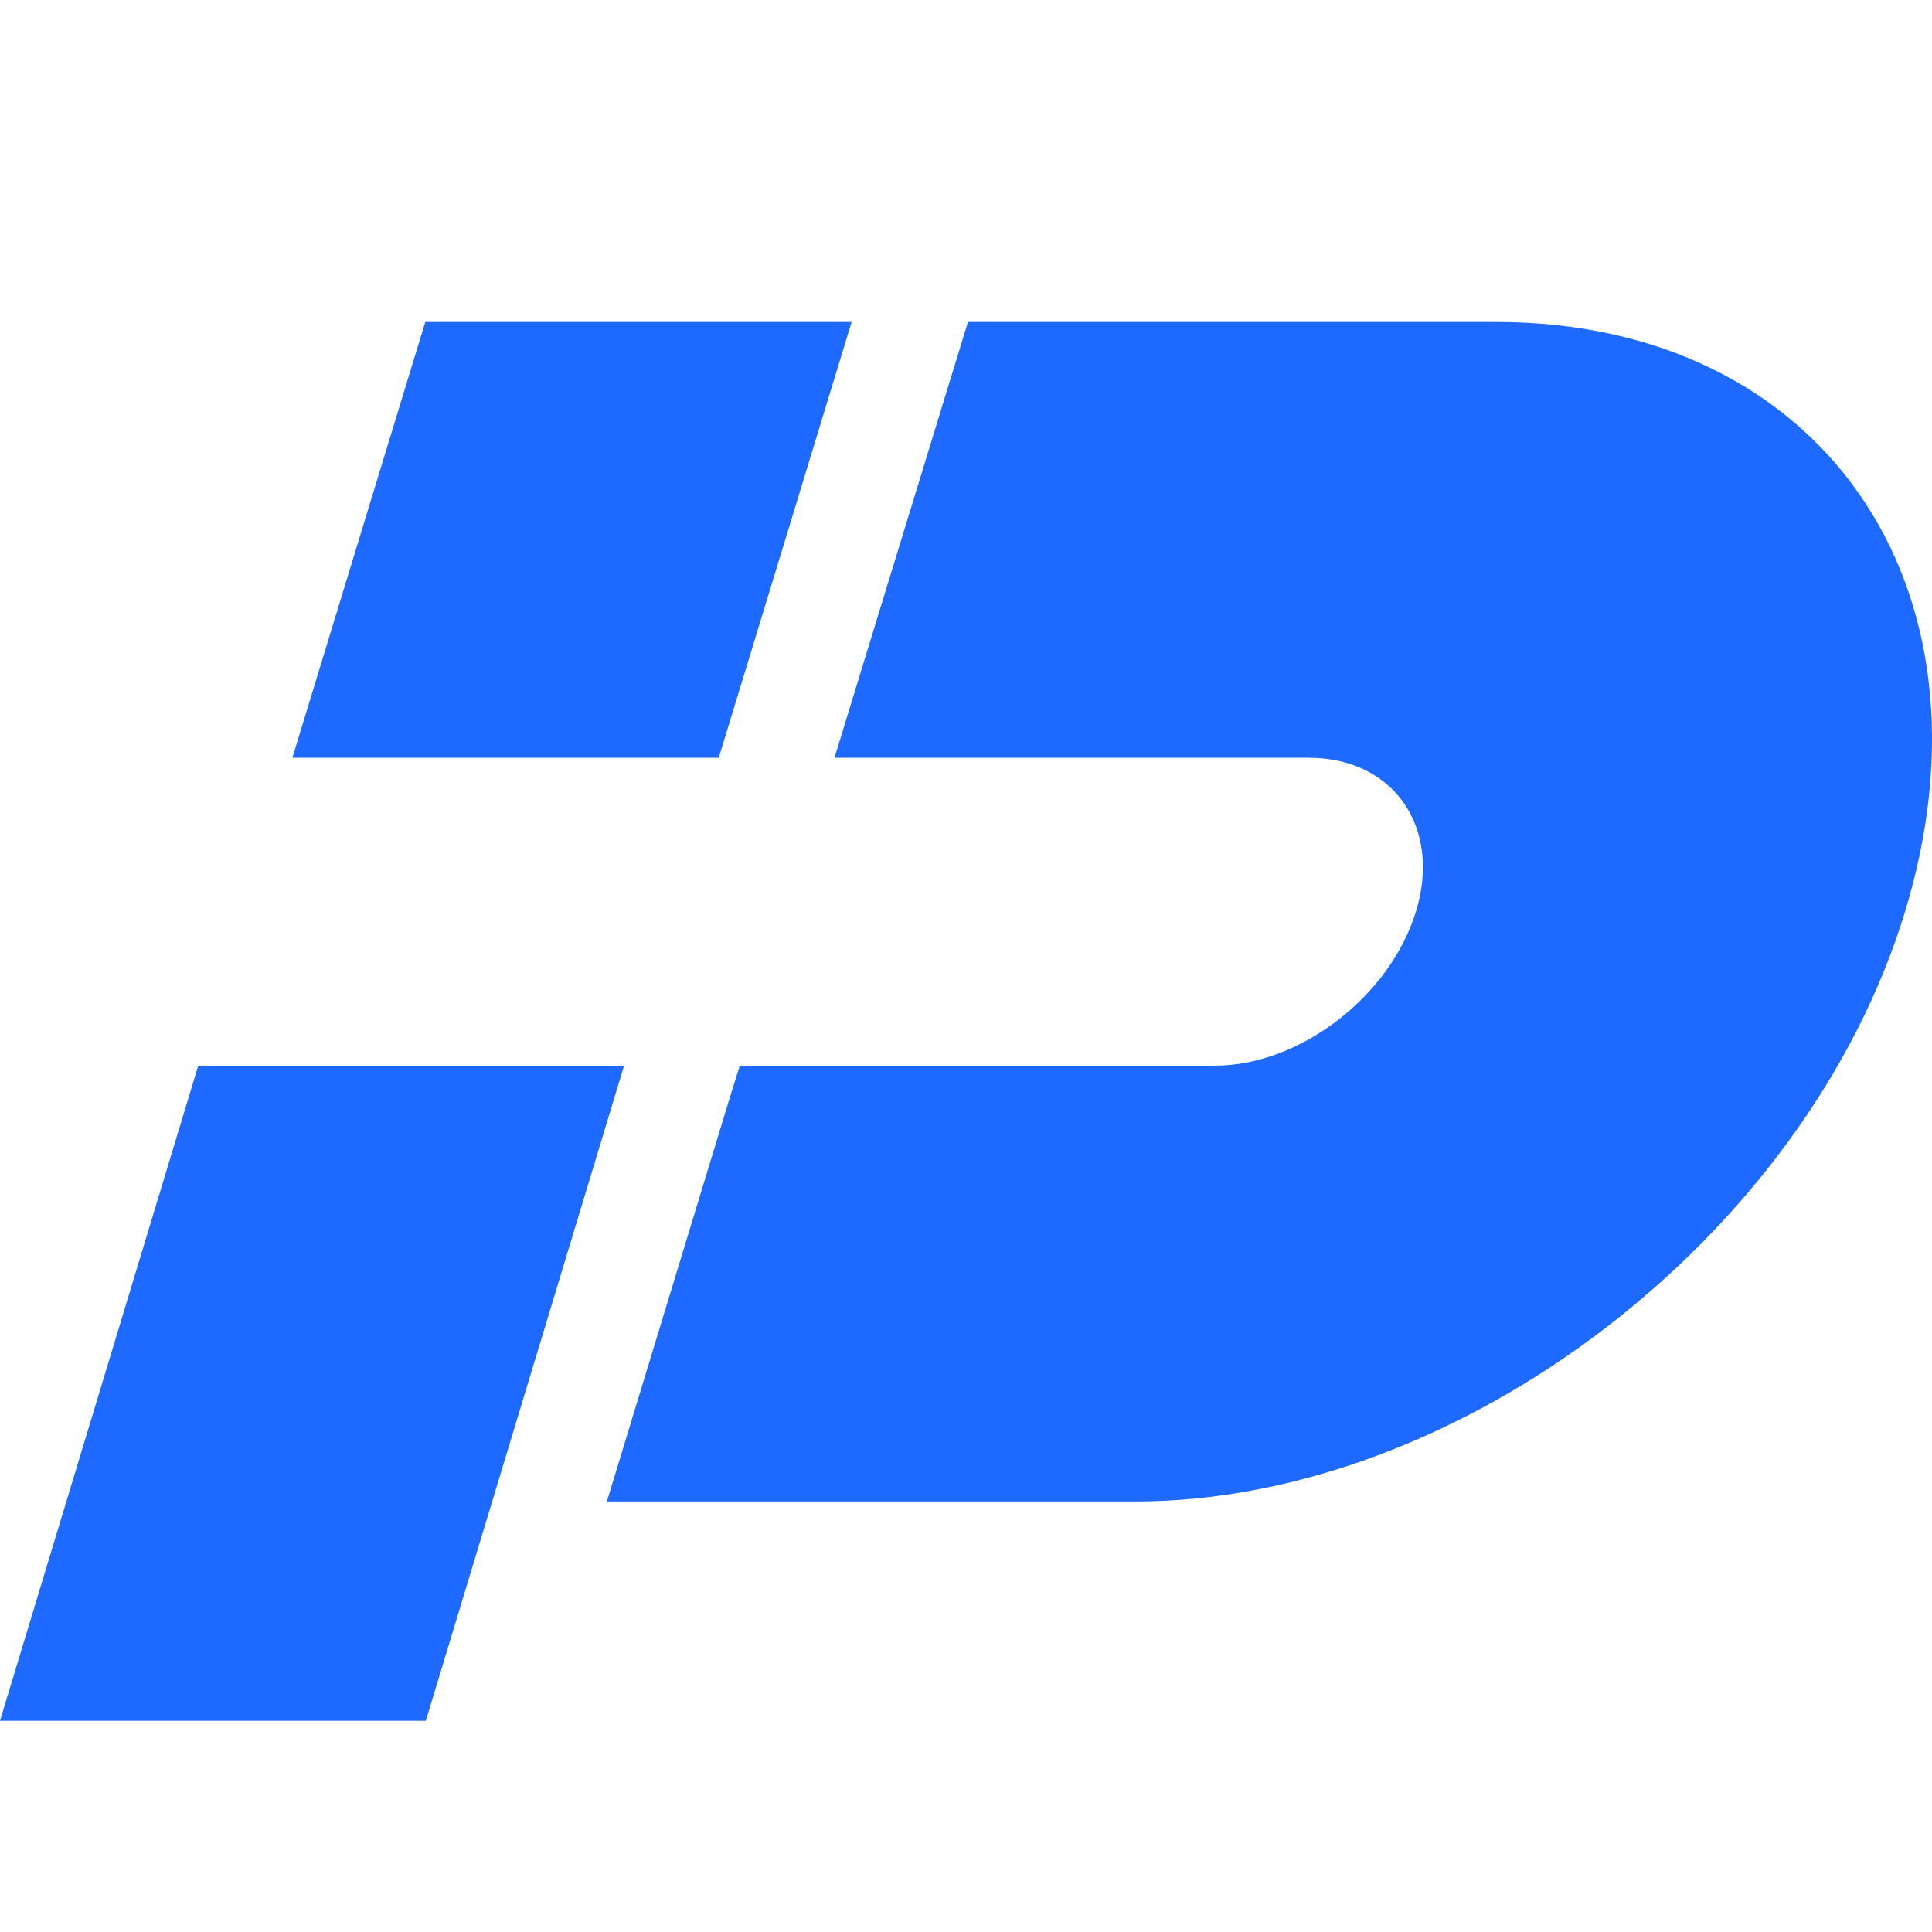 <svg width="66" height="66" viewBox="0 0 66 66" fill="none" xmlns="http://www.w3.org/2000/svg">
<g clip-path="url(#clip0_312_3833)">
<path d="M6.772 36.405L0 58.784H14.547L21.319 36.405H6.772Z" fill="#1E69FF"/>
<path d="M51.112 11H33.066L28.507 25.887H44.719C47.594 25.887 49.259 28.252 48.37 31.146C47.48 34.04 44.397 36.405 41.503 36.405H25.272L24.97 37.37L20.732 51.292H38.779C49.883 51.292 61.687 42.25 65.073 31.165C68.478 20.023 62.217 11 51.112 11Z" fill="#1E69FF"/>
<path d="M29.093 11H14.528L9.988 25.887H24.554L29.093 11Z" fill="#1E69FF"/>
</g>
<defs>
<clipPath id="clip0_312_3833">
<rect width="66" height="66" fill="white"/>
</clipPath>
</defs>
</svg>
